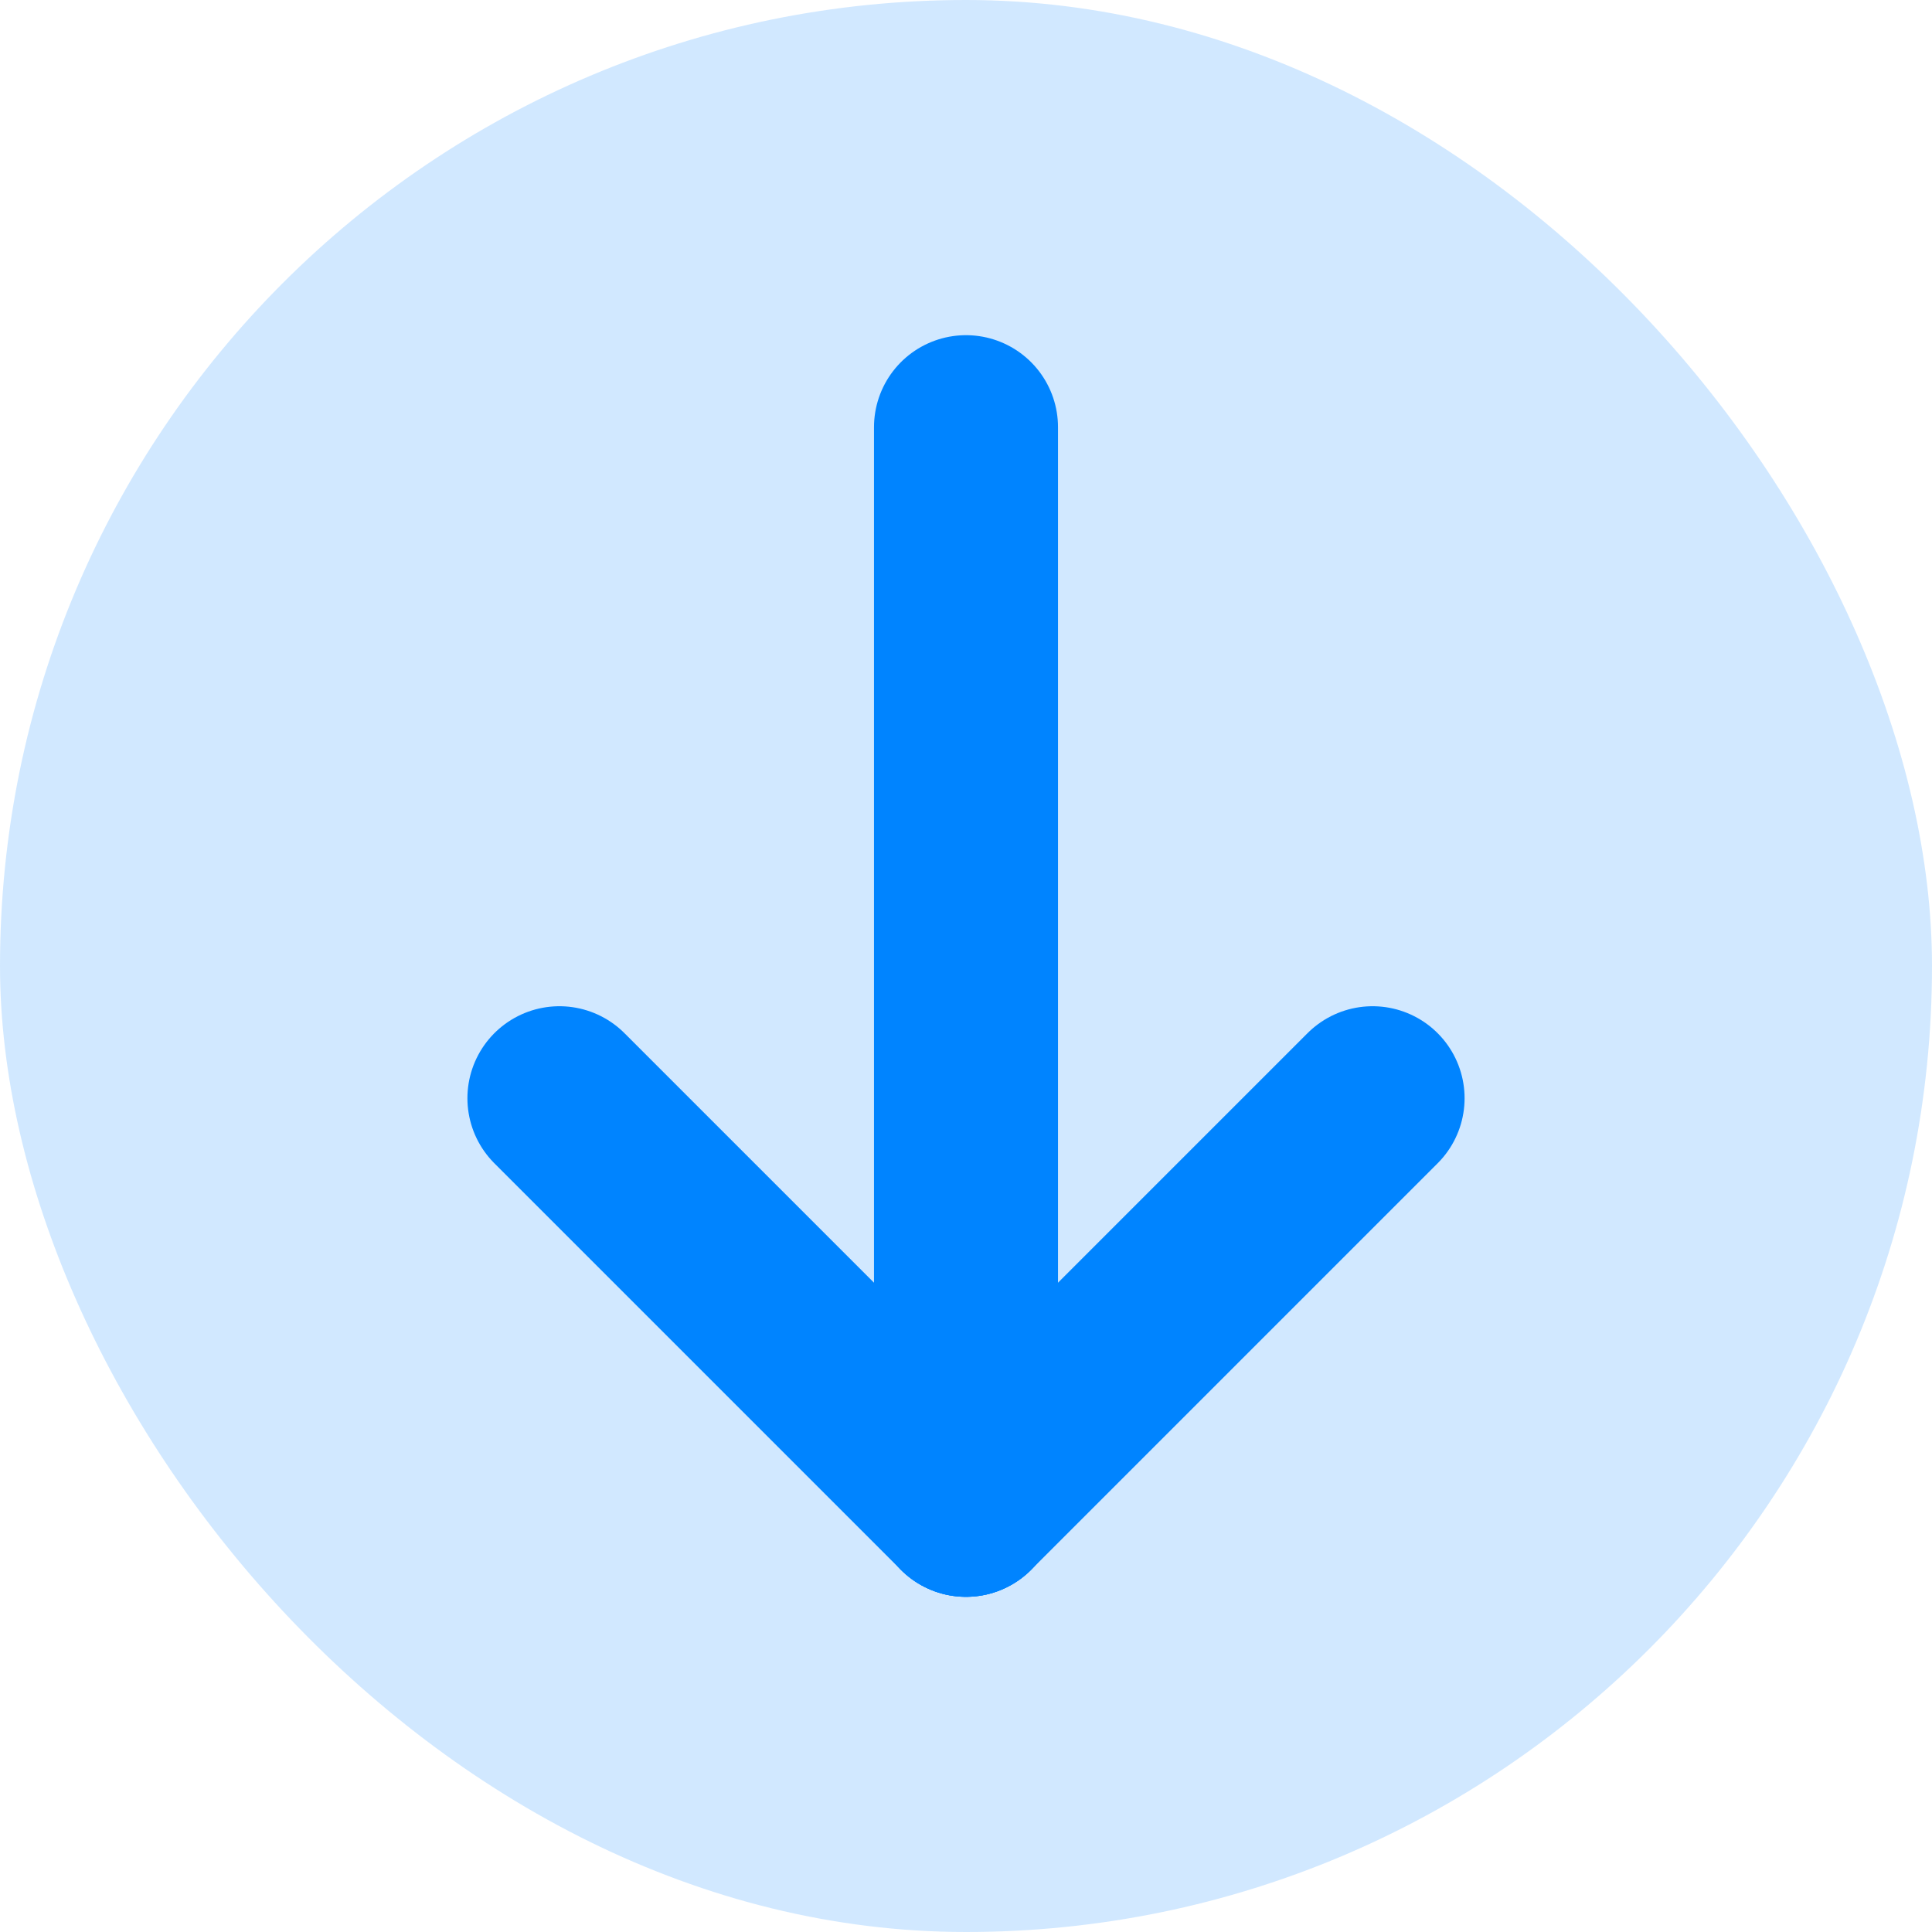 <svg width="168" height="168" viewBox="0 0 168 168" fill="none" xmlns="http://www.w3.org/2000/svg">
<rect width="168" height="168" rx="84" fill="#48A7FF" fill-opacity="0.25"/>
<path d="M84 37.146V130.854" stroke="#0084FF" stroke-width="16" stroke-linecap="round"/>
<path d="M119.355 95.498L84 130.854" stroke="#0084FF" stroke-width="16" stroke-linecap="round"/>
<path d="M48.645 95.498L84 130.854" stroke="#0084FF" stroke-width="16" stroke-linecap="round"/>
</svg>
